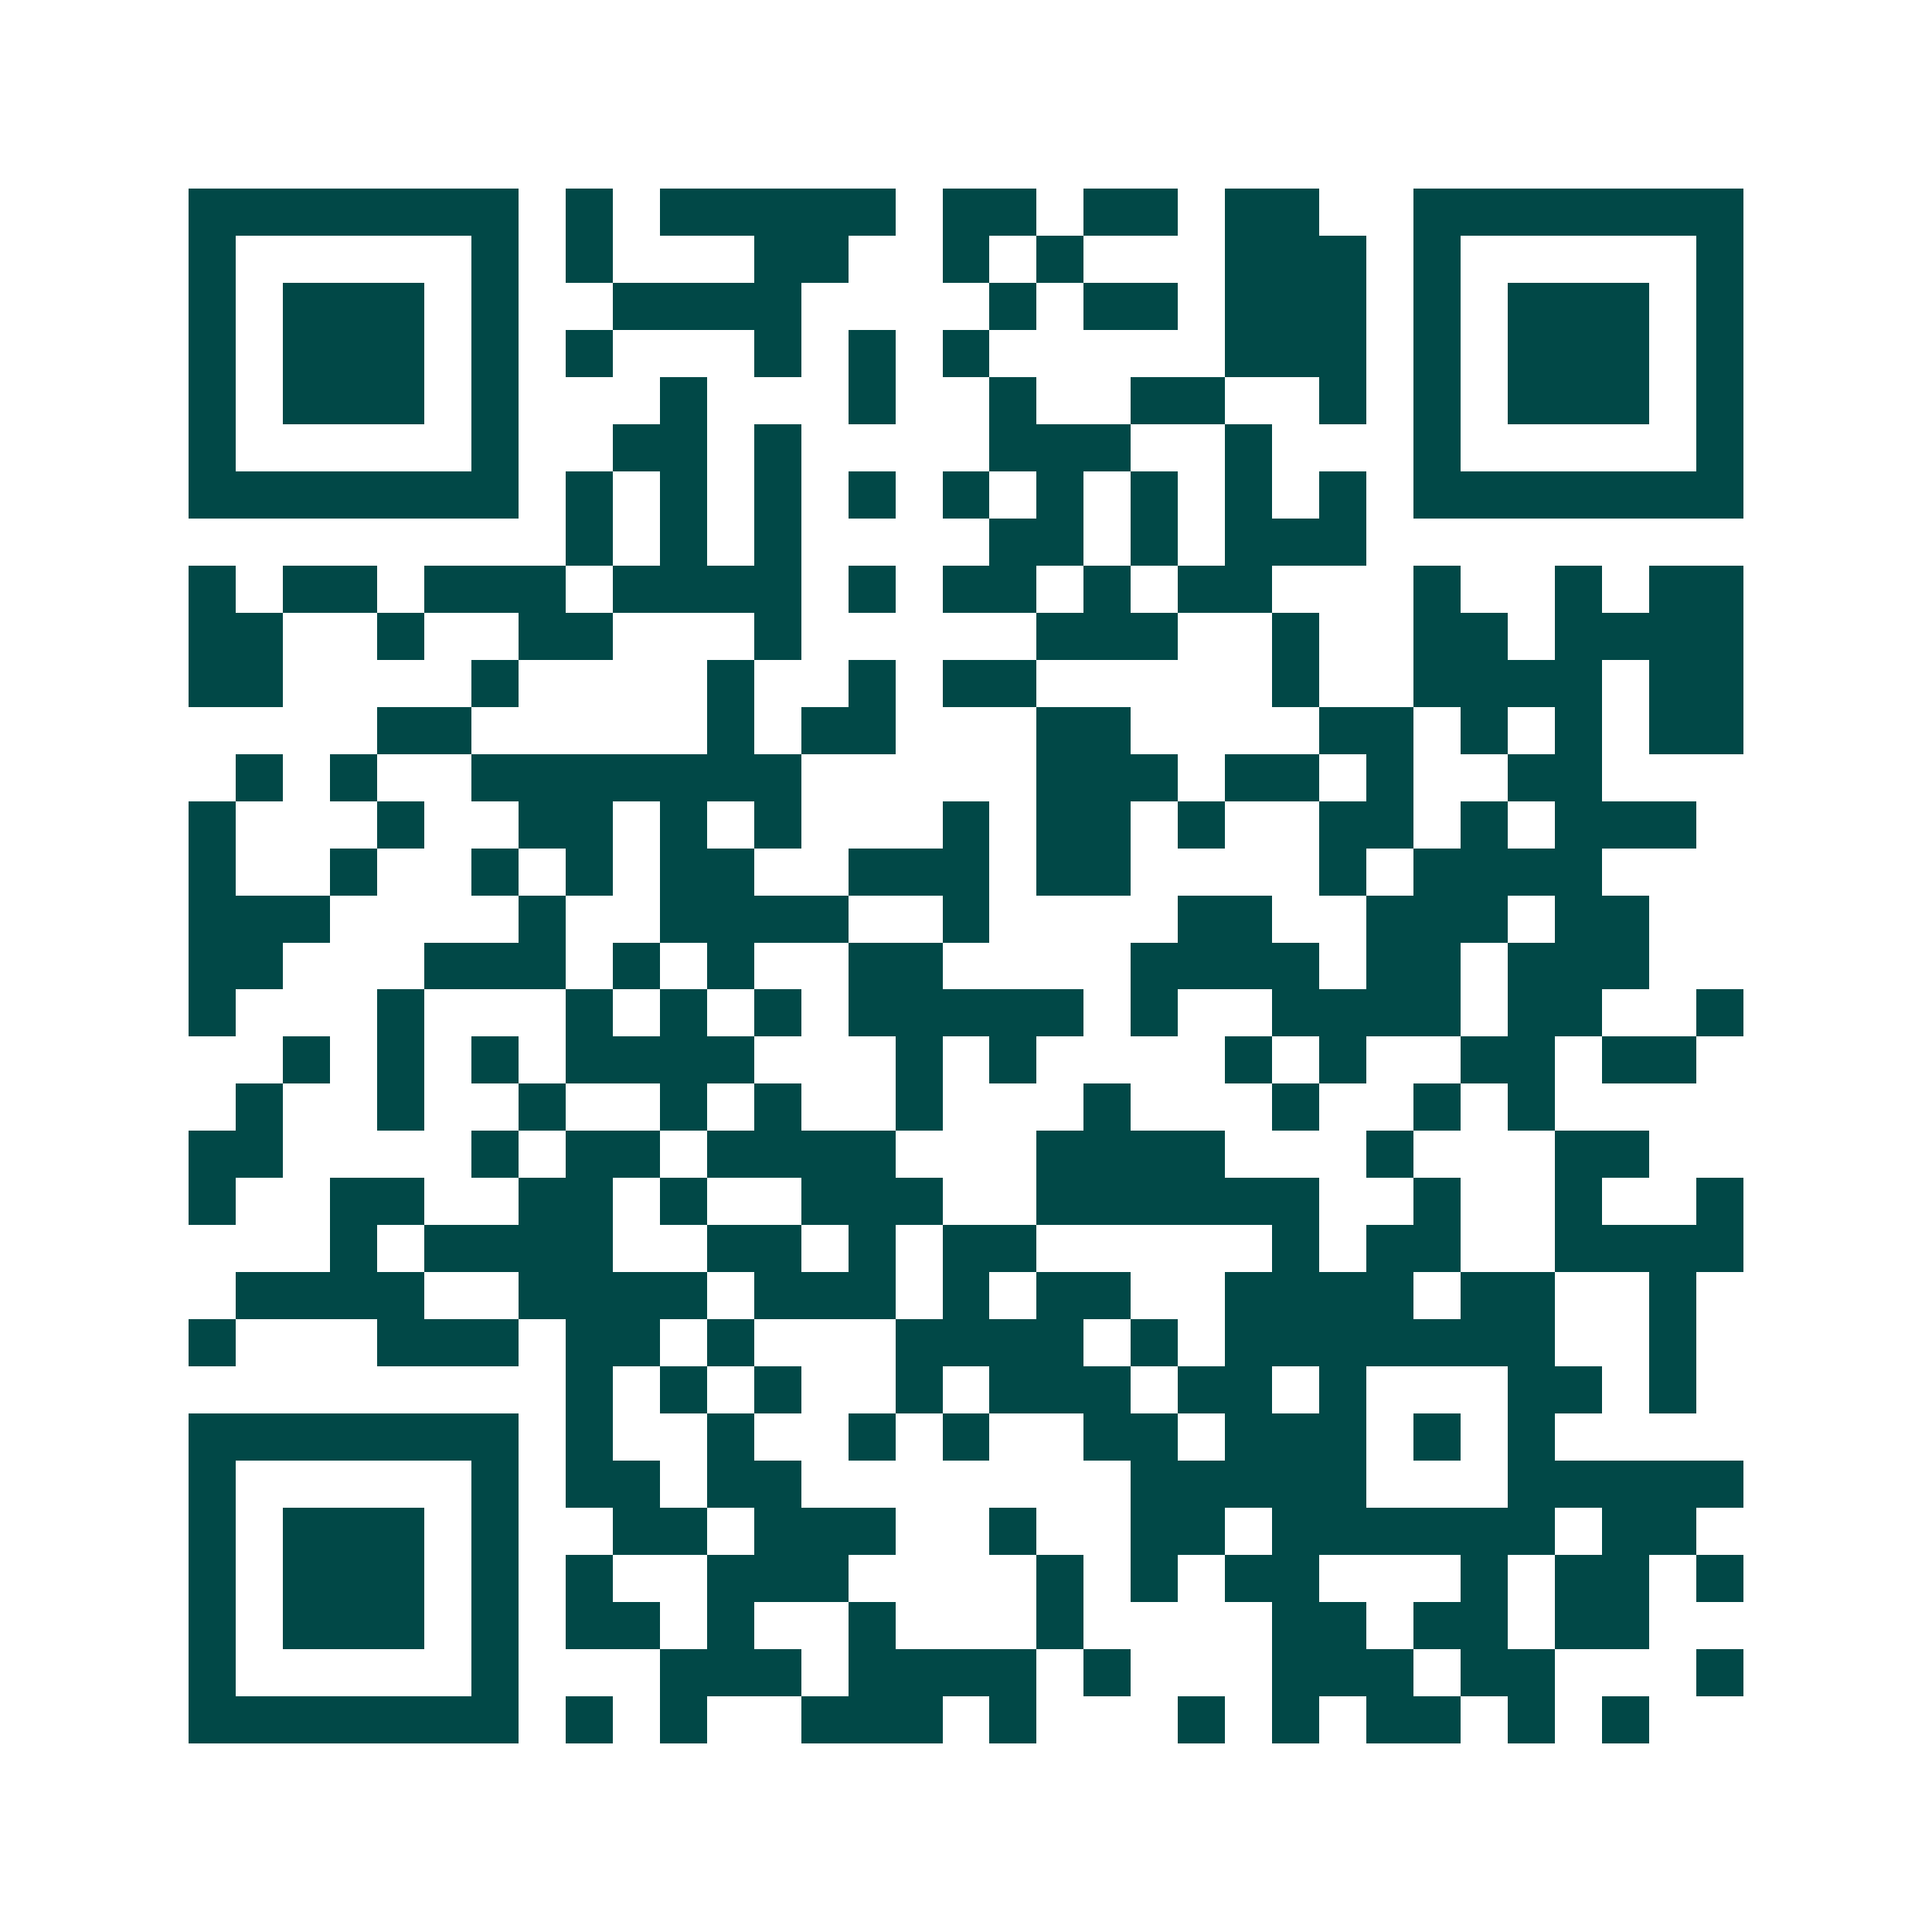 <svg xmlns="http://www.w3.org/2000/svg" width="200" height="200" viewBox="0 0 41 41" shape-rendering="crispEdges"><path fill="#ffffff" d="M0 0h41v41H0z"/><path stroke="#014847" d="M4 4.5h7m1 0h1m1 0h5m1 0h2m1 0h2m1 0h2m2 0h7M4 5.5h1m5 0h1m1 0h1m3 0h2m2 0h1m1 0h1m3 0h3m1 0h1m5 0h1M4 6.5h1m1 0h3m1 0h1m2 0h4m4 0h1m1 0h2m1 0h3m1 0h1m1 0h3m1 0h1M4 7.5h1m1 0h3m1 0h1m1 0h1m3 0h1m1 0h1m1 0h1m5 0h3m1 0h1m1 0h3m1 0h1M4 8.5h1m1 0h3m1 0h1m3 0h1m3 0h1m2 0h1m2 0h2m2 0h1m1 0h1m1 0h3m1 0h1M4 9.5h1m5 0h1m2 0h2m1 0h1m4 0h3m2 0h1m3 0h1m5 0h1M4 10.5h7m1 0h1m1 0h1m1 0h1m1 0h1m1 0h1m1 0h1m1 0h1m1 0h1m1 0h1m1 0h7M12 11.5h1m1 0h1m1 0h1m4 0h2m1 0h1m1 0h3M4 12.5h1m1 0h2m1 0h3m1 0h4m1 0h1m1 0h2m1 0h1m1 0h2m3 0h1m2 0h1m1 0h2M4 13.5h2m2 0h1m2 0h2m3 0h1m5 0h3m2 0h1m2 0h2m1 0h4M4 14.5h2m4 0h1m4 0h1m2 0h1m1 0h2m5 0h1m2 0h4m1 0h2M8 15.5h2m5 0h1m1 0h2m3 0h2m4 0h2m1 0h1m1 0h1m1 0h2M5 16.5h1m1 0h1m2 0h7m5 0h3m1 0h2m1 0h1m2 0h2M4 17.5h1m3 0h1m2 0h2m1 0h1m1 0h1m3 0h1m1 0h2m1 0h1m2 0h2m1 0h1m1 0h3M4 18.5h1m2 0h1m2 0h1m1 0h1m1 0h2m2 0h3m1 0h2m4 0h1m1 0h4M4 19.5h3m4 0h1m2 0h4m2 0h1m4 0h2m2 0h3m1 0h2M4 20.5h2m3 0h3m1 0h1m1 0h1m2 0h2m4 0h4m1 0h2m1 0h3M4 21.5h1m3 0h1m3 0h1m1 0h1m1 0h1m1 0h5m1 0h1m2 0h4m1 0h2m2 0h1M6 22.5h1m1 0h1m1 0h1m1 0h4m3 0h1m1 0h1m4 0h1m1 0h1m2 0h2m1 0h2M5 23.5h1m2 0h1m2 0h1m2 0h1m1 0h1m2 0h1m3 0h1m3 0h1m2 0h1m1 0h1M4 24.5h2m4 0h1m1 0h2m1 0h4m3 0h4m3 0h1m3 0h2M4 25.5h1m2 0h2m2 0h2m1 0h1m2 0h3m2 0h6m2 0h1m2 0h1m2 0h1M7 26.5h1m1 0h4m2 0h2m1 0h1m1 0h2m5 0h1m1 0h2m2 0h4M5 27.5h4m2 0h4m1 0h3m1 0h1m1 0h2m2 0h4m1 0h2m2 0h1M4 28.5h1m3 0h3m1 0h2m1 0h1m3 0h4m1 0h1m1 0h7m2 0h1M12 29.5h1m1 0h1m1 0h1m2 0h1m1 0h3m1 0h2m1 0h1m3 0h2m1 0h1M4 30.5h7m1 0h1m2 0h1m2 0h1m1 0h1m2 0h2m1 0h3m1 0h1m1 0h1M4 31.5h1m5 0h1m1 0h2m1 0h2m7 0h5m3 0h5M4 32.5h1m1 0h3m1 0h1m2 0h2m1 0h3m2 0h1m2 0h2m1 0h6m1 0h2M4 33.5h1m1 0h3m1 0h1m1 0h1m2 0h3m4 0h1m1 0h1m1 0h2m3 0h1m1 0h2m1 0h1M4 34.5h1m1 0h3m1 0h1m1 0h2m1 0h1m2 0h1m3 0h1m4 0h2m1 0h2m1 0h2M4 35.5h1m5 0h1m3 0h3m1 0h4m1 0h1m3 0h3m1 0h2m3 0h1M4 36.5h7m1 0h1m1 0h1m2 0h3m1 0h1m3 0h1m1 0h1m1 0h2m1 0h1m1 0h1"/></svg>
